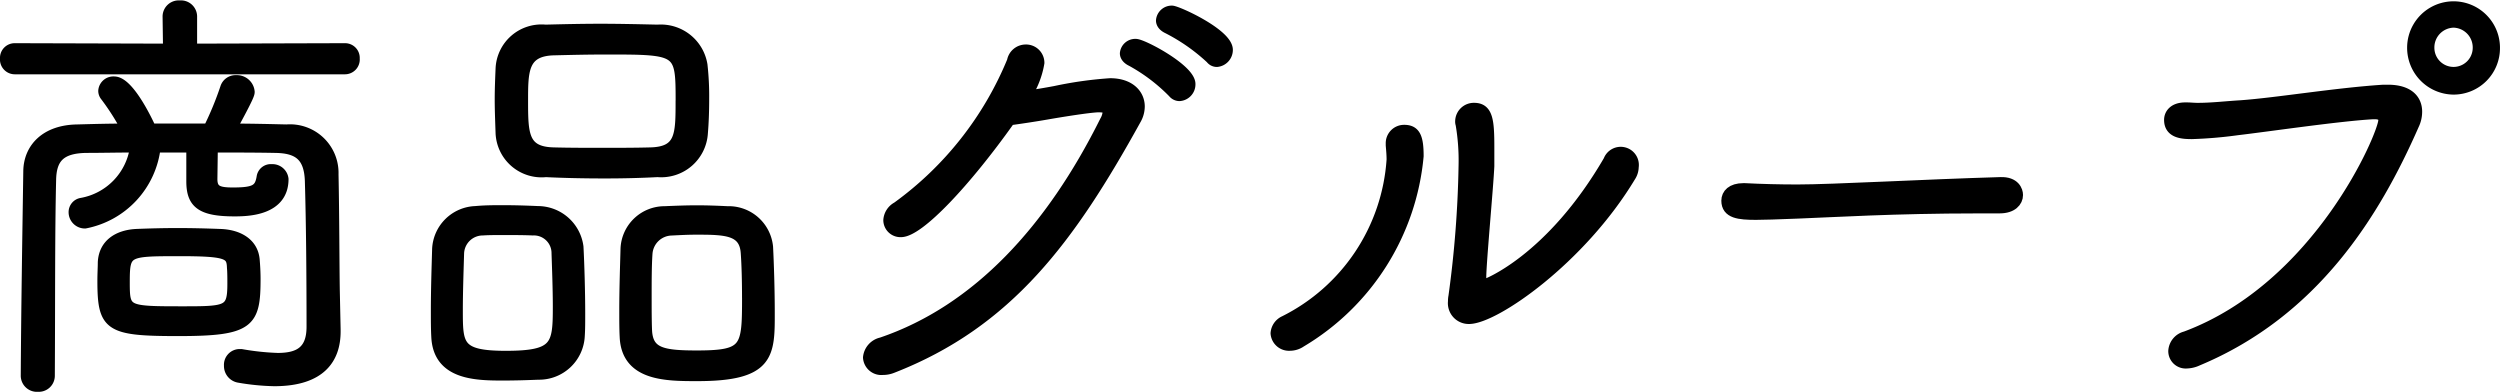 <svg xmlns="http://www.w3.org/2000/svg" viewBox="0 0 115.774 18.145"><title>title_group</title><g id="レイヤー_2" data-name="レイヤー 2"><g id="テキスト"><path d="M.681,3.191a.437.437,0,0,1-.431-.48A.432.432,0,0,1,.681,2.25L7.8,2.271,7.779.75A.5.5,0,0,1,8.328.27a.5.5,0,0,1,.55.48V2.271l7.1-.021a.431.431,0,0,1,.431.461.437.437,0,0,1-.431.48ZM15.524,15.254v.1c0,1.22-.646,2.281-2.824,2.281a10.667,10.667,0,0,1-1.627-.16.531.531,0,0,1-.451-.541.48.48,0,0,1,.471-.52h.078a11.83,11.83,0,0,0,1.687.18c1,0,1.588-.34,1.588-1.461,0-2.24-.019-4.8-.078-6.76-.04-1.121-.53-1.521-1.589-1.541-.941-.019-1.921-.019-2.941-.019l-.02,1.48c0,.539.294.639.961.639,1.02,0,1.255-.139,1.353-.719a.412.412,0,0,1,.451-.361.5.5,0,0,1,.529.441c0,1.439-1.627,1.478-2.254,1.478-1.569,0-1.98-.378-1.98-1.378V6.813H7.19a4.045,4.045,0,0,1-3.253,3.519.506.506,0,0,1-.51-.5.416.416,0,0,1,.352-.42,3.054,3.054,0,0,0,2.491-2.6c-.8,0-1.569.019-2.275.019-1.2.02-1.627.481-1.646,1.5-.06,2.5-.04,5.6-.06,9.082a.494.494,0,0,1-.529.481.5.5,0,0,1-.549-.481c.019-3.281.078-6.742.118-9.5.02-1.041.783-1.881,2.254-1.9.746-.02,1.49-.041,2.275-.041a11.053,11.053,0,0,0-.98-1.539A.373.373,0,0,1,4.8,4.211a.452.452,0,0,1,.49-.42c.726,0,1.667,2.121,1.687,2.16L7,5.971H9.661a15.049,15.049,0,0,0,.785-1.9.484.484,0,0,1,.491-.34.574.574,0,0,1,.607.522c0,.08,0,.18-.844,1.719.863,0,1.707.021,2.57.041a2,2,0,0,1,2.157,2.06c.039,1.961.039,4.041.058,5.342Zm-7.274.06c-3.216,0-3.49-.2-3.49-2.322,0-.318.019-.619.019-.84.039-.839.687-1.259,1.55-1.3.549-.022,1.215-.041,1.9-.041s1.373.019,1.941.041c.844.019,1.549.4,1.608,1.2.02.24.039.56.039.859C11.818,14.953,11.563,15.314,8.25,15.314Zm0-3.7c-2.392,0-2.49.02-2.49,1.44,0,1.381.039,1.381,2.784,1.381,2.019,0,2.235-.041,2.235-1.3,0-.26,0-.539-.019-.74C10.74,11.732,10.524,11.613,8.25,11.613Z" stroke="#000" stroke-linecap="round" stroke-linejoin="round" stroke-width="0.5"/><path d="M24.929,17.334c-.491.02-1.078.039-1.667.039-1.294,0-2.96-.059-3.039-1.779-.02-.36-.02-.781-.02-1.221,0-1.019.039-2.141.059-2.859a1.828,1.828,0,0,1,1.764-1.721c.432-.041.844-.041,1.276-.041.568,0,1.117.019,1.607.041a1.883,1.883,0,0,1,1.862,1.641c.041.779.08,2.06.08,3.08,0,.4,0,.759-.02,1.039A1.869,1.869,0,0,1,24.929,17.334Zm.862-5.6a1.067,1.067,0,0,0-1.118-1.08c-.431-.019-.921-.019-1.371-.019-.334,0-.668,0-.942.019a1.117,1.117,0,0,0-1.118,1.08c-.019.68-.058,1.741-.058,2.622,0,1.621,0,2.14,2.235,2.14,2.352,0,2.432-.48,2.432-2.281C25.851,13.373,25.812,12.373,25.791,11.732Zm4.647-3.781c-.785.041-1.607.061-2.431.061-.942,0-1.883-.02-2.726-.061A1.884,1.884,0,0,1,23.2,6.172c-.019-.561-.04-1.08-.04-1.561,0-.5.021-.98.04-1.439a1.877,1.877,0,0,1,2.059-1.781c.823-.02,1.667-.041,2.55-.041.861,0,1.744.021,2.646.041a1.937,1.937,0,0,1,2.059,1.621,13.232,13.232,0,0,1,.078,1.58c0,.56-.02,1.1-.059,1.56A1.915,1.915,0,0,1,30.438,7.951Zm1.1-3.279c0-2.381-.039-2.4-3.451-2.4-.843,0-1.705.02-2.49.04-1.392.06-1.392.98-1.392,2.361,0,1.539.02,2.359,1.411,2.4.707.02,1.49.02,2.276.02s1.568,0,2.254-.02C31.536,7.031,31.536,6.232,31.536,4.672ZM32.3,17.4c-1.45,0-3.275,0-3.353-1.8-.019-.36-.019-.781-.019-1.221,0-1.019.039-2.141.058-2.859a1.793,1.793,0,0,1,1.8-1.721c.51-.022,1-.041,1.49-.041s.961.019,1.411.041a1.814,1.814,0,0,1,1.864,1.641c.039.759.078,2,.078,3.019C35.634,16.414,35.634,17.4,32.3,17.4Zm2.313-3.622c0-.72-.019-1.5-.058-2.041-.059-1.1-.942-1.119-2.314-1.119-.391,0-.764.02-1.138.039a1.164,1.164,0,0,0-1.136,1.08c-.039.561-.039,1.282-.039,2,0,.581,0,1.141.019,1.582.059,1.04.744,1.161,2.353,1.161C34.575,16.475,34.614,16.133,34.614,13.773Z" stroke="#000" stroke-linecap="round" stroke-linejoin="round" stroke-width="0.5"/><path d="M41.725,10.732a.542.542,0,0,1-.569-.539.744.744,0,0,1,.392-.6A15.722,15.722,0,0,0,46.882,2.83a.632.632,0,0,1,.607-.519.6.6,0,0,1,.627.6,4,4,0,0,1-.607,1.541c.451-.06.922-.14,1.353-.221a17.847,17.847,0,0,1,2.549-.359c.9,0,1.353.5,1.353,1.061a1.237,1.237,0,0,1-.177.619c-3.02,5.461-5.882,9.383-11.274,11.482a1.145,1.145,0,0,1-.431.08.6.6,0,0,1-.667-.558.777.777,0,0,1,.608-.682c4.471-1.519,7.882-5.3,10.352-10.262a1.013,1.013,0,0,0,.138-.42c0-.22-.2-.24-.47-.24-.471.02-1.707.221-2.393.34-.568.1-1.255.2-1.686.26C44.764,8.373,42.567,10.732,41.725,10.732ZM54.333,4.291A8.224,8.224,0,0,0,52.411,2.83c-.216-.1-.3-.238-.3-.359a.465.465,0,0,1,.49-.42c.315,0,2.51,1.16,2.51,1.84a.527.527,0,0,1-.49.541A.374.374,0,0,1,54.333,4.291Zm1.744-1.58a8.747,8.747,0,0,0-2-1.4c-.215-.1-.294-.241-.294-.36a.481.481,0,0,1,.49-.441c.236,0,2.57,1.06,2.57,1.8a.542.542,0,0,1-.49.541A.342.342,0,0,1,56.077,2.711Z" stroke="#000" stroke-linecap="round" stroke-linejoin="round" stroke-width="0.5"/><path d="M59.737,15.994a.605.605,0,0,1-.648-.56.667.667,0,0,1,.392-.561,9.032,9.032,0,0,0,4.981-7.48c0-.221-.02-.442-.039-.661v-.08a.6.6,0,0,1,.607-.621c.51,0,.648.34.648,1.2a11.2,11.2,0,0,1-5.431,8.6A.9.9,0,0,1,59.737,15.994Zm8.842-3.16c0,.238.02.359.138.359.079,0,3.1-1.14,5.784-5.761a.591.591,0,0,1,1.137.3.822.822,0,0,1-.137.44c-2.313,3.842-6.294,6.582-7.471,6.582a.714.714,0,0,1-.724-.8.955.955,0,0,1,.019-.221,50.1,50.1,0,0,0,.471-6.08,10.007,10.007,0,0,0-.138-1.9.345.345,0,0,1-.02-.141.616.616,0,0,1,.629-.6c.627,0,.685.58.685,1.8v.878C68.913,8.592,68.579,12.174,68.579,12.834Z" stroke="#000" stroke-linecap="round" stroke-linejoin="round" stroke-width="0.5"/><path d="M92.591,9.633H91.552c-3.8,0-6.705.18-8.293.24-1.02.039-1.55.059-1.942.059-.785,0-1.353-.059-1.353-.639,0-.3.235-.561.765-.561h.079c.744.039,1.627.061,2.431.061,1.627,0,5.9-.24,9.411-.342.648-.019.785.381.785.58,0,.3-.255.6-.825.6Z" stroke="#000" stroke-linecap="round" stroke-linejoin="round" stroke-width="0.5"/><path d="M101.271,16.814a.557.557,0,0,1-.609-.56.728.728,0,0,1,.55-.66c6.195-2.3,9.176-9.383,9.176-10.022,0-.24-.2-.3-.412-.3H109.9c-1.529.081-4.921.581-6.293.741a19.785,19.785,0,0,1-2.1.179c-.451,0-1.039-.039-1.039-.64,0-.28.216-.559.726-.559h.079c.156,0,.333.02.49.02.685,0,1.312-.08,2.019-.121,1.666-.12,4.411-.58,6.588-.719h.215c.941,0,1.334.439,1.334,1a1.392,1.392,0,0,1-.137.6c-1.8,4.1-4.608,8.663-10.019,10.922A1.255,1.255,0,0,1,101.271,16.814ZM113.623,4.131a1.918,1.918,0,0,1-1.9-1.92,1.9,1.9,0,1,1,3.8,0A1.9,1.9,0,0,1,113.623,4.131Zm0-3.1a1.167,1.167,0,0,0-1.138,1.18,1.138,1.138,0,1,0,2.276,0A1.167,1.167,0,0,0,113.623,1.031Z" stroke="#000" stroke-linecap="round" stroke-linejoin="round" stroke-width="0.5"/></g></g></svg>